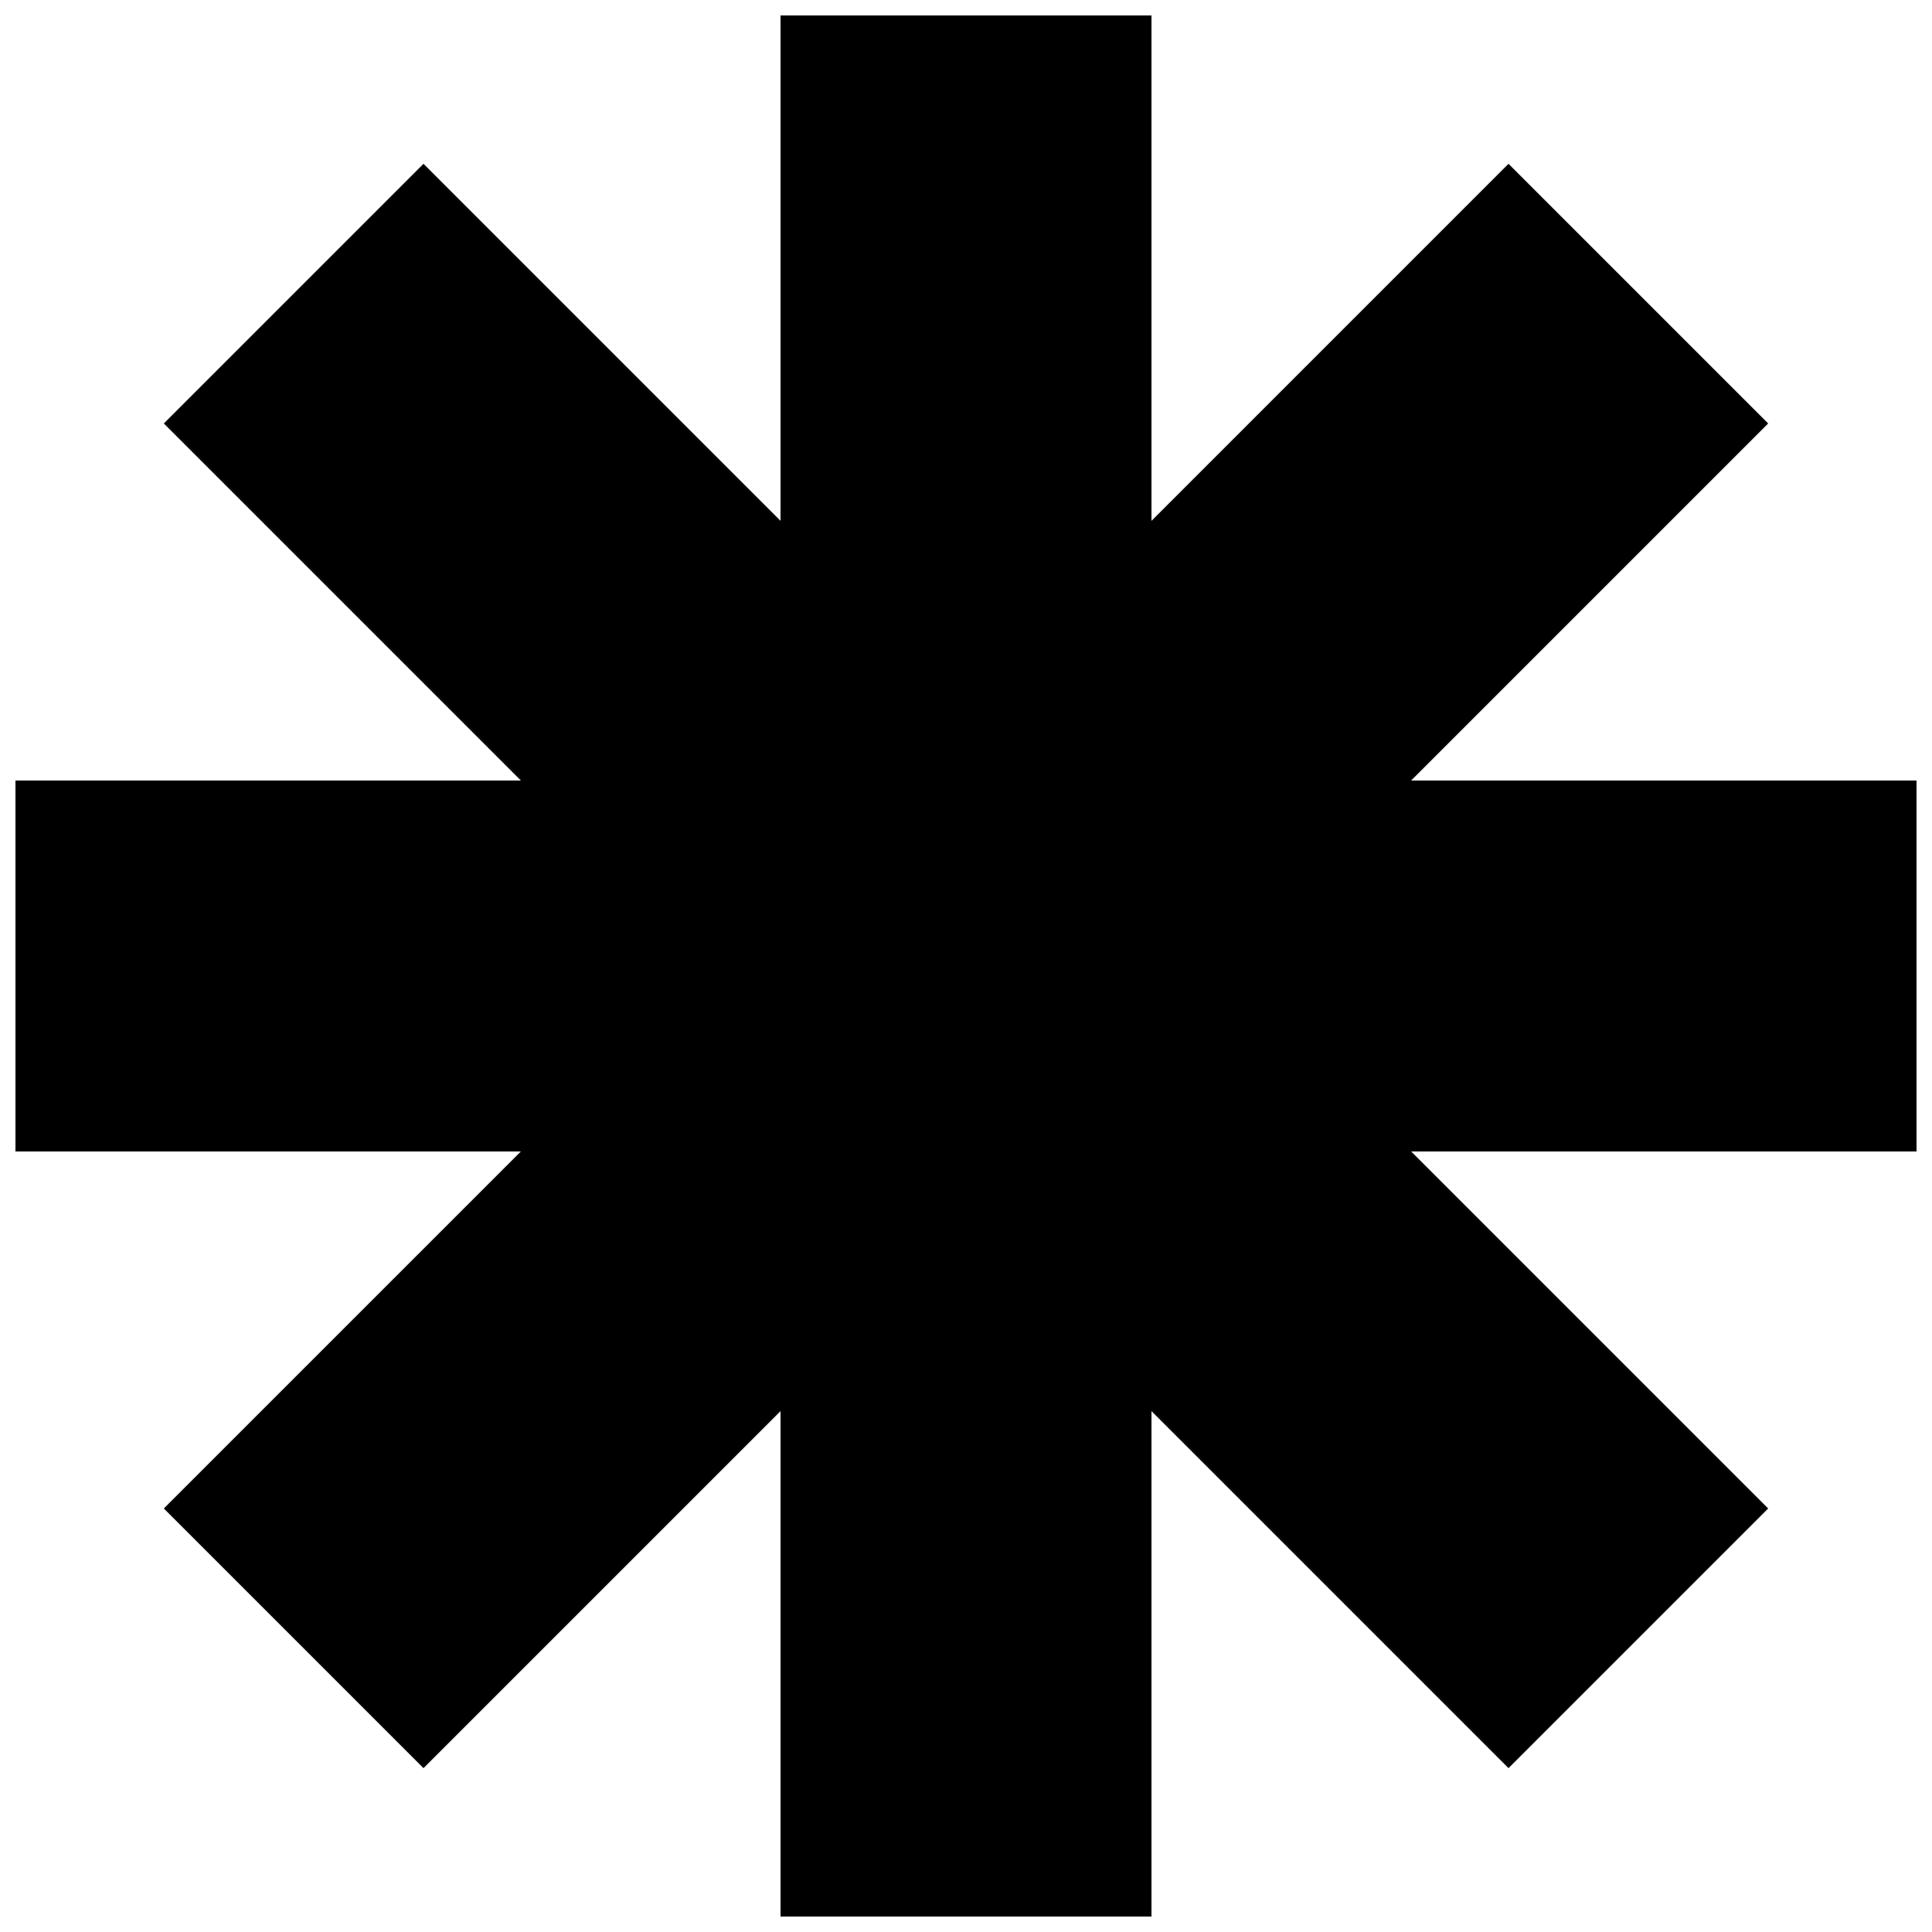 <?xml version="1.0" encoding="UTF-8"?>
<!-- Uploaded to: ICON Repo, www.iconrepo.com, Generator: ICON Repo Mixer Tools -->
<svg width="800px" height="800px" version="1.1" viewBox="144 144 512 512" xmlns="http://www.w3.org/2000/svg">
 <defs>
  <clipPath id="a">
   <path d="m148.09 148.09h503.81v503.81h-503.81z"/>
  </clipPath>
 </defs>
 <g clip-path="url(#a)">
  <path d="m350.85 148.09h98.305v133.94l94.617-94.621 68.812 68.812-94.617 94.621h133.94v98.305h-133.94l94.617 94.617-68.812 68.812-94.617-94.617v133.94h-98.305v-133.94l-94.621 94.617-68.812-68.812 94.621-94.617h-133.94v-98.305h133.94l-94.621-94.621 68.812-68.812 94.621 94.621z" fill-rule="evenodd"/>
 </g>
</svg>